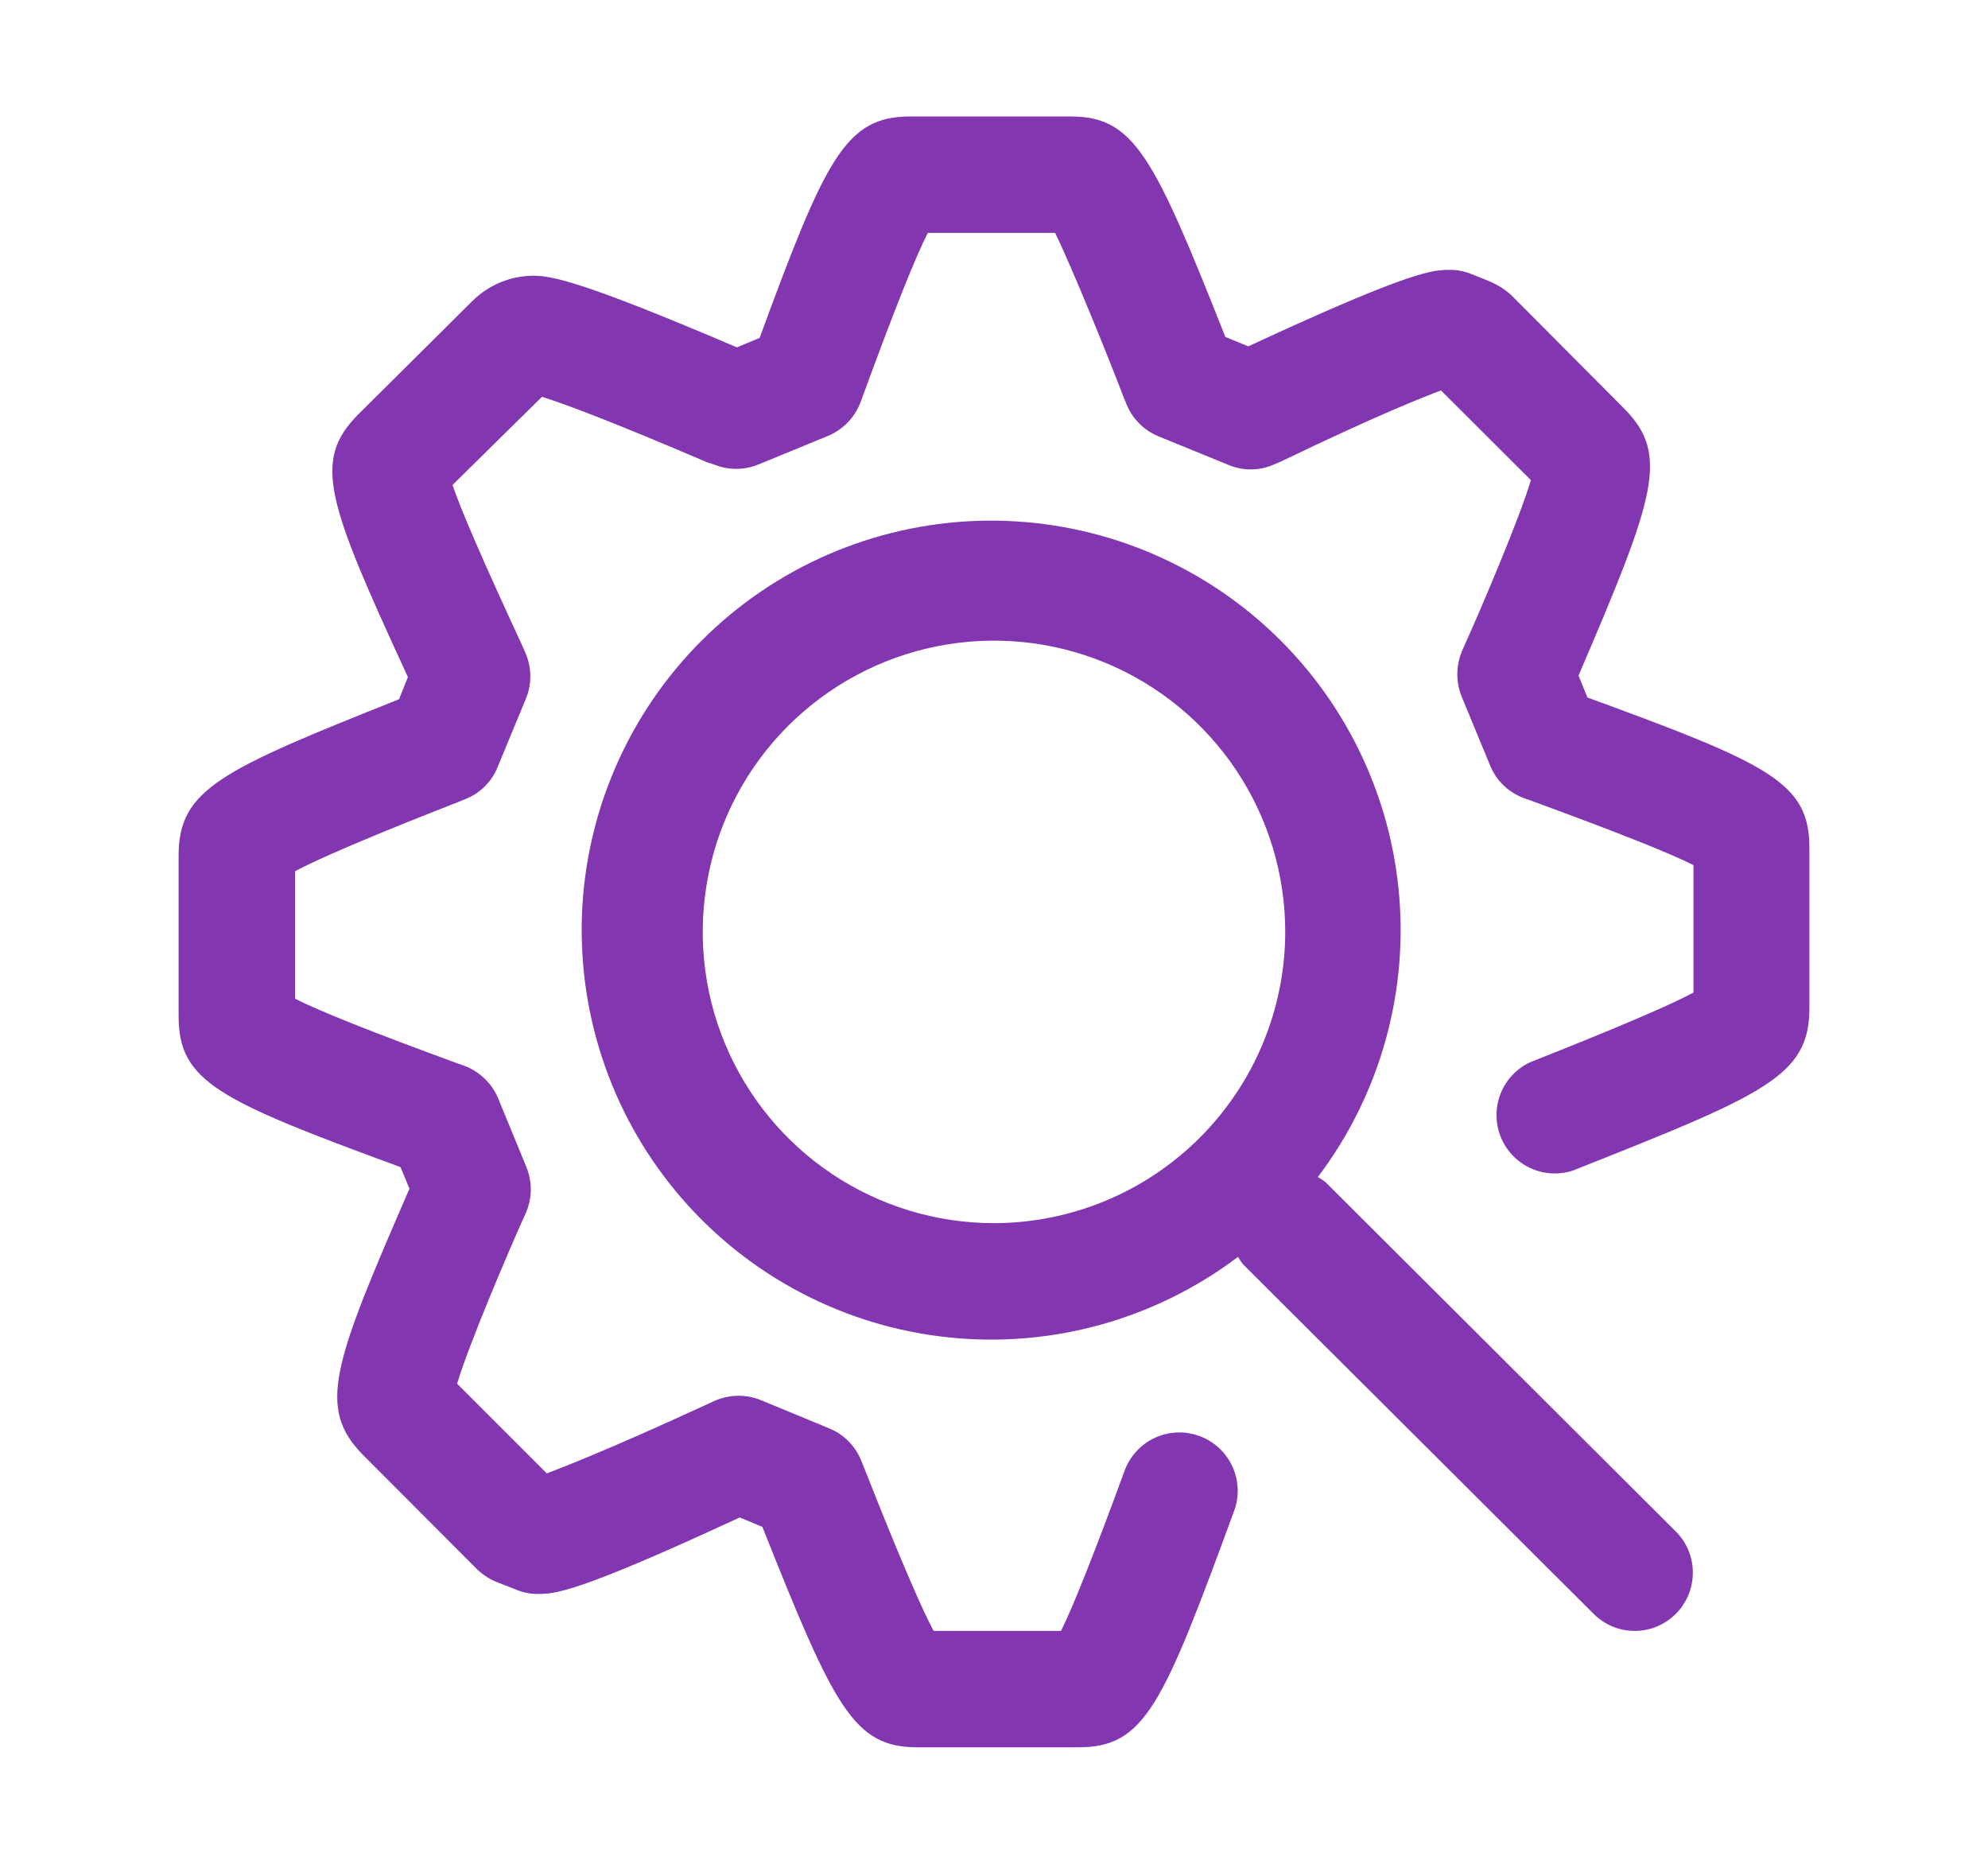 <svg width="32" height="30" viewBox="0 0 32 30" fill="none" xmlns="http://www.w3.org/2000/svg">
<path d="M25.552 11.227L25.409 10.874C26.64 8.003 26.877 7.322 26.151 6.584L24.322 4.746C24.209 4.646 24.078 4.567 23.936 4.512L23.682 4.41C23.573 4.366 23.456 4.343 23.338 4.344C23.071 4.344 22.743 4.344 20.093 5.575L19.724 5.423C18.568 2.503 18.256 1.875 17.23 1.875H14.646C13.605 1.875 13.285 2.564 12.227 5.439L11.861 5.591C9.376 4.529 8.884 4.438 8.58 4.438C8.212 4.441 7.86 4.589 7.6 4.849L5.767 6.67C5.024 7.416 5.262 8.072 6.566 10.898L6.423 11.255C3.564 12.396 2.875 12.699 2.875 13.77V16.354C2.875 17.408 3.507 17.707 6.447 18.786L6.591 19.134C5.361 21.96 5.098 22.662 5.845 23.421L7.674 25.254C7.762 25.341 7.867 25.411 7.981 25.459L8.305 25.586C8.417 25.634 8.537 25.657 8.658 25.656C8.925 25.656 9.253 25.656 11.907 24.425L12.272 24.577C13.432 27.497 13.744 28.125 14.77 28.125H17.354C18.432 28.125 18.715 27.456 19.876 24.29C19.952 24.058 19.935 23.806 19.829 23.587C19.723 23.367 19.535 23.198 19.306 23.114C19.077 23.03 18.824 23.039 18.601 23.138C18.379 23.238 18.203 23.42 18.112 23.646C17.62 24.991 17.271 25.865 17.079 26.251H15.028C14.724 25.685 14.126 24.175 13.916 23.642L13.871 23.531C13.826 23.411 13.757 23.302 13.668 23.209C13.58 23.117 13.473 23.044 13.354 22.994L12.243 22.535C12.122 22.486 11.993 22.463 11.864 22.467C11.734 22.47 11.606 22.5 11.488 22.555L11.39 22.6C9.77 23.347 9.068 23.613 8.802 23.716L7.358 22.272C7.538 21.661 8.178 20.16 8.42 19.622L8.47 19.512C8.518 19.395 8.544 19.271 8.544 19.145C8.544 19.019 8.518 18.894 8.47 18.777L8.018 17.678C7.968 17.558 7.893 17.449 7.798 17.359C7.703 17.268 7.591 17.199 7.469 17.153L7.362 17.116C6.009 16.62 5.131 16.271 4.749 16.075V14.024C5.311 13.72 6.833 13.121 7.379 12.908L7.489 12.863C7.607 12.817 7.714 12.748 7.803 12.659C7.893 12.57 7.963 12.463 8.01 12.346L8.465 11.247C8.515 11.126 8.539 10.996 8.536 10.866C8.533 10.736 8.503 10.607 8.449 10.488L8.396 10.369C7.797 9.077 7.42 8.212 7.284 7.806L8.724 6.387C9.036 6.485 9.757 6.744 11.39 7.445L11.488 7.474C11.603 7.522 11.727 7.547 11.851 7.547C11.976 7.547 12.099 7.522 12.214 7.474L13.334 7.014C13.452 6.964 13.558 6.891 13.647 6.798C13.736 6.706 13.805 6.597 13.851 6.477L13.896 6.354C14.388 5.009 14.737 4.135 14.934 3.749H16.984C17.271 4.336 17.87 5.825 18.084 6.387L18.129 6.497C18.175 6.615 18.245 6.722 18.334 6.812C18.422 6.903 18.529 6.974 18.645 7.022L19.761 7.478C19.878 7.529 20.005 7.556 20.132 7.556C20.26 7.556 20.387 7.529 20.503 7.478L20.618 7.429C22.23 6.653 22.927 6.387 23.194 6.284L24.642 7.728C24.462 8.339 23.822 9.84 23.58 10.373L23.53 10.488C23.434 10.722 23.434 10.985 23.53 11.218L23.986 12.322C24.035 12.443 24.109 12.552 24.203 12.642C24.297 12.733 24.409 12.802 24.531 12.847L24.646 12.888C26 13.384 26.873 13.729 27.259 13.925V15.976C26.697 16.28 25.171 16.883 24.626 17.1C24.41 17.202 24.242 17.382 24.154 17.604C24.067 17.826 24.067 18.072 24.154 18.294C24.242 18.516 24.411 18.696 24.626 18.798C24.841 18.9 25.088 18.916 25.315 18.843C28.391 17.621 29.125 17.33 29.125 16.23V13.646C29.125 12.601 28.493 12.301 25.552 11.227Z" fill="#8236AF"/>
<path d="M21.332 19.024C21.294 18.995 21.254 18.969 21.213 18.946C22.219 17.614 22.683 15.95 22.51 14.29C22.338 12.629 21.541 11.096 20.282 10C19.023 8.904 17.395 8.327 15.727 8.384C14.059 8.442 12.474 9.13 11.294 10.311C10.113 11.491 9.425 13.076 9.367 14.744C9.31 16.412 9.887 18.04 10.983 19.299C12.079 20.558 13.612 21.355 15.273 21.527C16.933 21.7 18.597 21.236 19.929 20.23C19.951 20.271 19.978 20.311 20.007 20.349L25.651 25.976C25.738 26.063 25.841 26.132 25.954 26.18C26.068 26.227 26.19 26.251 26.313 26.251C26.436 26.251 26.558 26.227 26.672 26.18C26.785 26.132 26.889 26.063 26.975 25.976C27.151 25.8 27.249 25.562 27.249 25.314C27.249 25.065 27.151 24.827 26.975 24.651L21.332 19.024ZM16 19.688C15.072 19.688 14.166 19.413 13.395 18.898C12.624 18.383 12.023 17.651 11.668 16.794C11.313 15.938 11.221 14.995 11.402 14.086C11.582 13.176 12.029 12.341 12.685 11.685C13.34 11.03 14.176 10.583 15.085 10.402C15.994 10.221 16.937 10.314 17.794 10.669C18.65 11.024 19.383 11.625 19.898 12.396C20.413 13.167 20.688 14.073 20.688 15C20.686 16.243 20.191 17.434 19.312 18.313C18.433 19.192 17.242 19.686 16 19.688Z" fill="#8236AF"/>
</svg>
